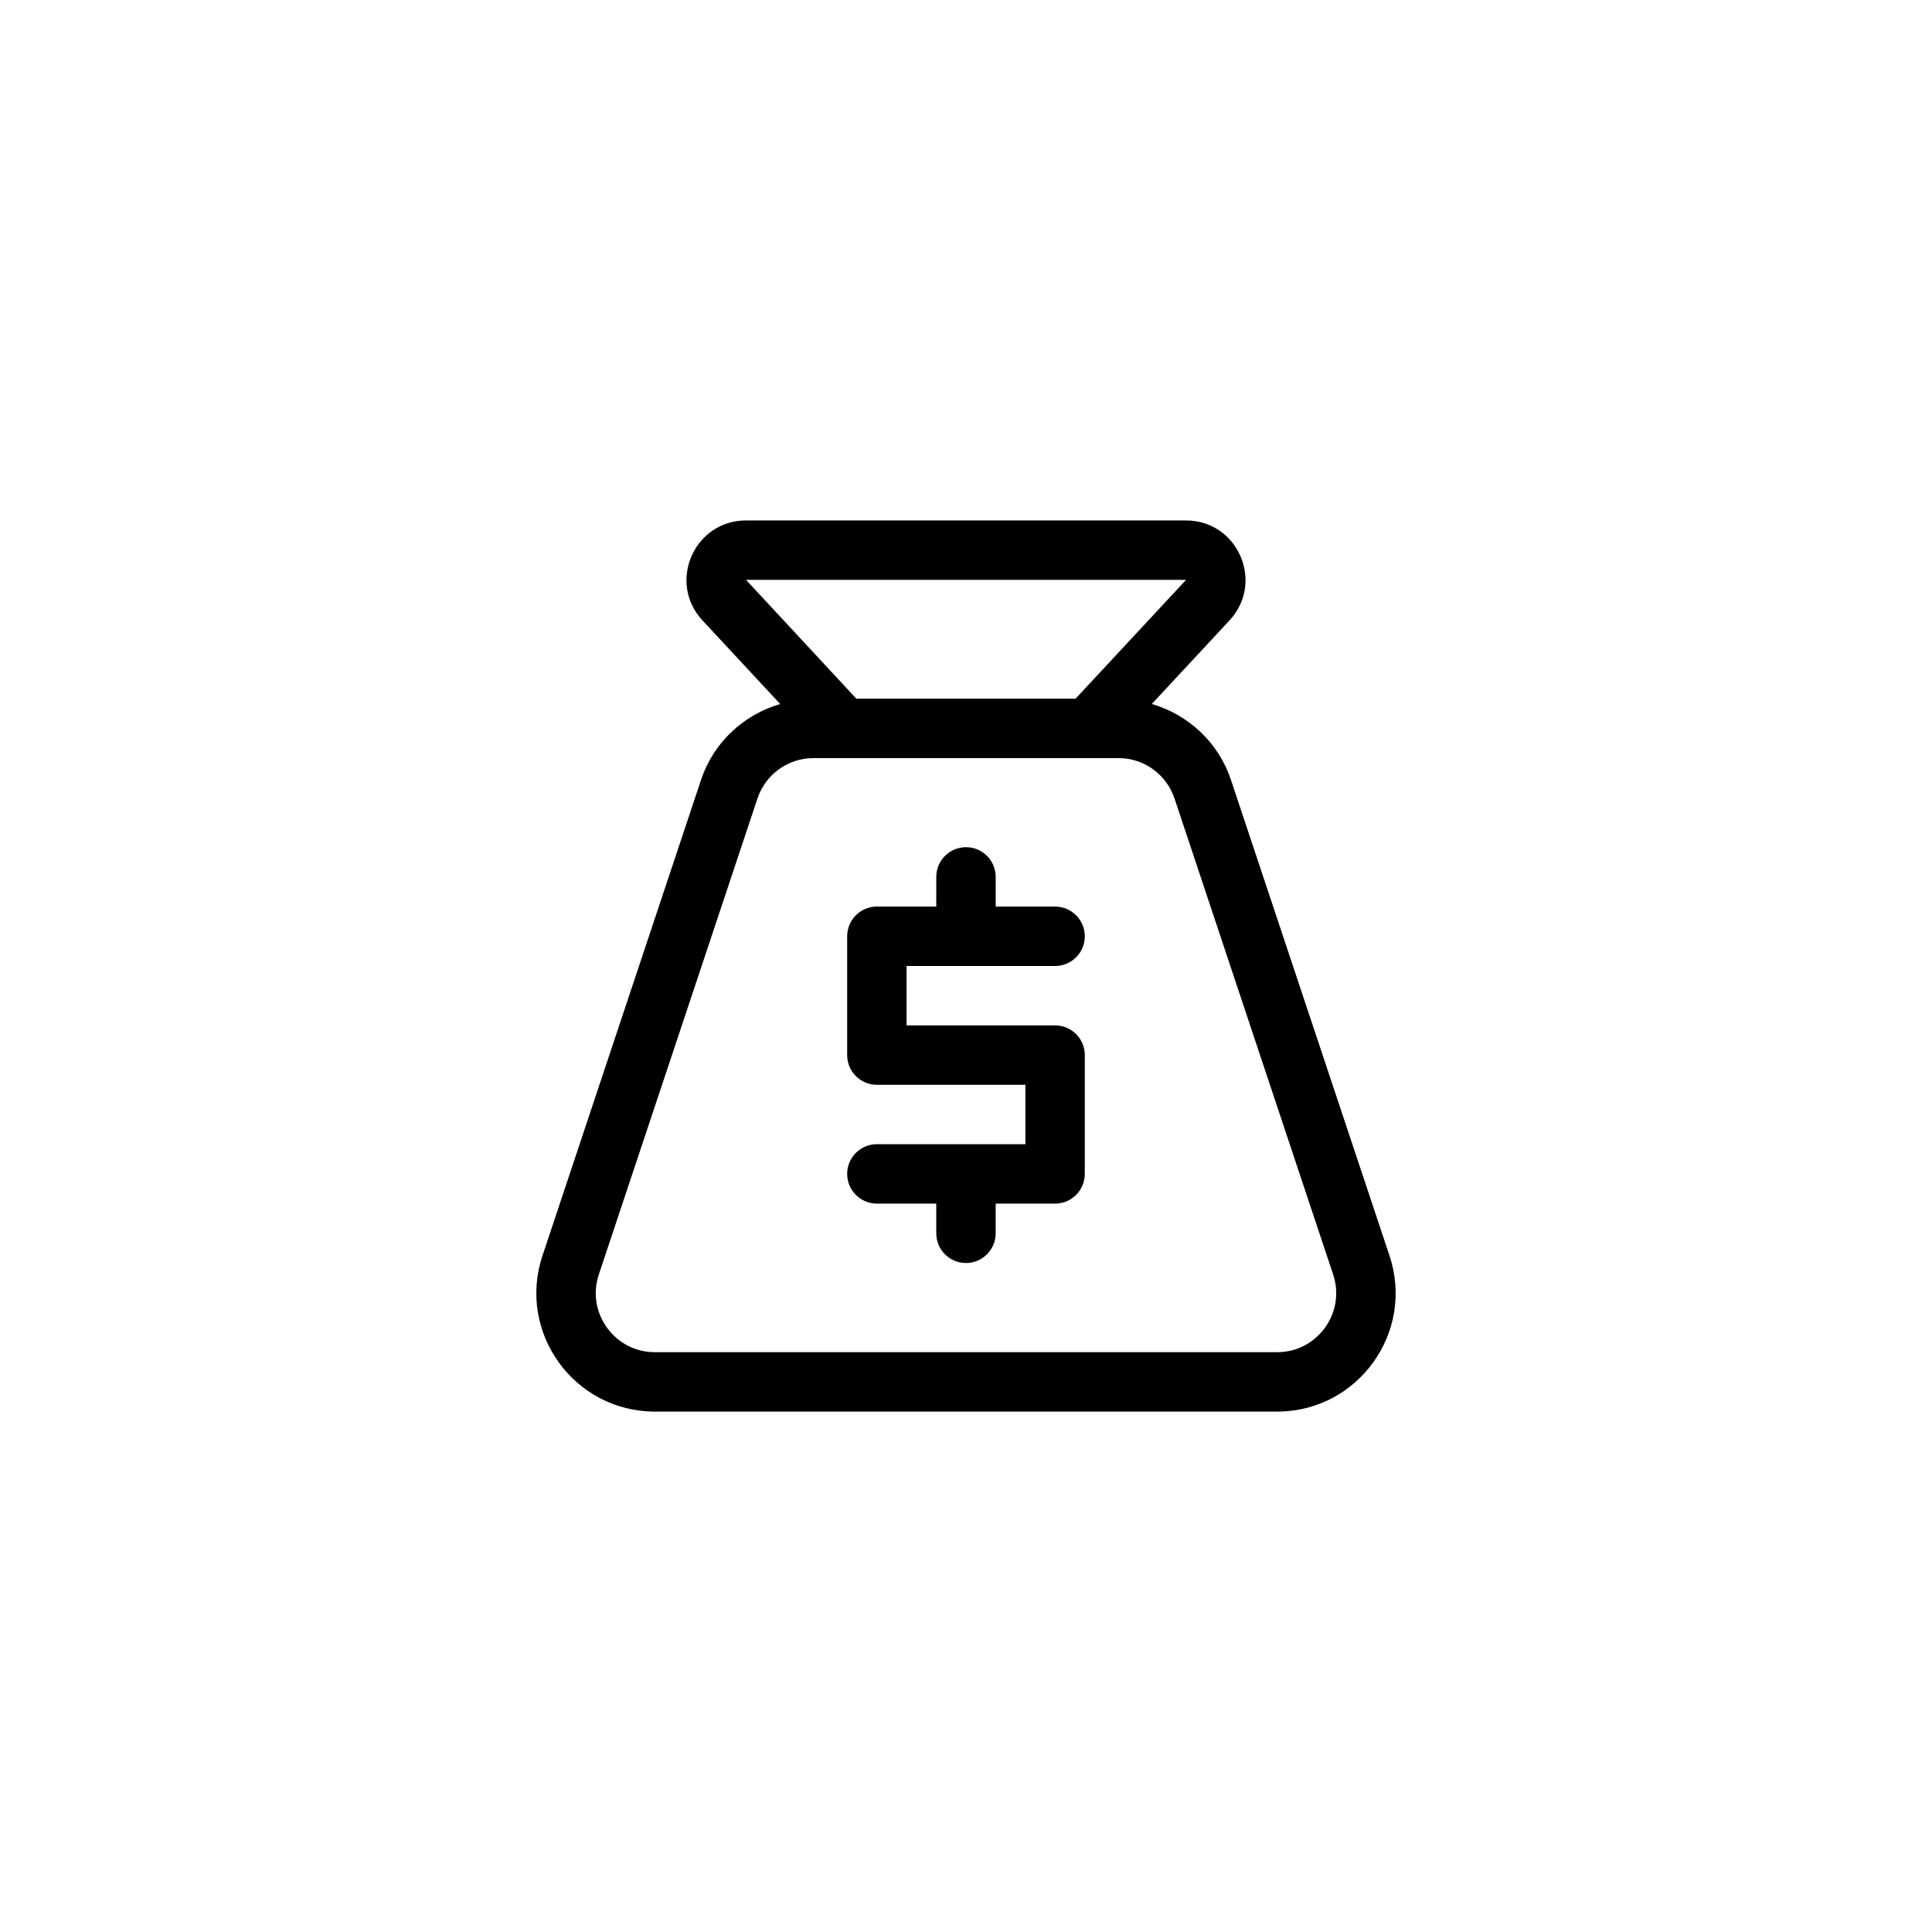 <?xml version="1.0" encoding="UTF-8"?>
<!-- Uploaded to: SVG Find, www.svgfind.com, Generator: SVG Find Mixer Tools -->
<svg fill="#000000" width="800px" height="800px" version="1.1" viewBox="144 144 512 512" xmlns="http://www.w3.org/2000/svg">
 <g>
  <path d="m423.61 415.74h-39.359v-15.742h39.359c4.348 0 7.871-3.523 7.871-7.871s-3.523-7.871-7.871-7.871h-15.742v-7.871c0-4.348-3.523-7.871-7.871-7.871s-7.871 3.523-7.871 7.871l-0.004 7.867h-15.742c-4.348 0-7.871 3.523-7.871 7.871v31.488c0 4.348 3.523 7.871 7.871 7.871h39.359v15.742h-39.359c-4.348 0-7.871 3.523-7.871 7.871s3.523 7.871 7.871 7.871h15.742v7.871c0 4.348 3.523 7.871 7.871 7.871s7.871-3.523 7.871-7.871l0.004-7.863h15.742c4.348 0 7.871-3.523 7.871-7.871v-31.488c0.004-4.352-3.523-7.875-7.871-7.875z"/>
  <path d="m512.23 476.75-42.031-126.12c-3.305-9.922-11.277-17.215-20.957-20.07l20.586-22.145c9.371-10.082 2.223-26.492-11.547-26.492h-116.57c-13.766 0-20.918 16.41-11.543 26.496l20.586 22.145c-9.68 2.852-17.652 10.148-20.957 20.07l-42.031 126.12c-6.777 20.336 8.359 41.332 29.793 41.332h164.88c21.434 0 36.57-20.996 29.793-41.332zm-53.949-179.08 0.012 0.031-29.254 31.453-58.105-0.004-29.227-31.48zm36.859 198.17c-2.981 4.133-7.609 6.504-12.703 6.504h-164.88c-5.094 0-9.727-2.371-12.703-6.504-2.981-4.133-3.766-9.273-2.152-14.109l42.031-126.12c2.133-6.402 8.105-10.707 14.855-10.707h80.816c6.75 0 12.723 4.305 14.855 10.707l42.031 126.12c1.613 4.832 0.828 9.977-2.148 14.109z"/>
 </g>
</svg>
